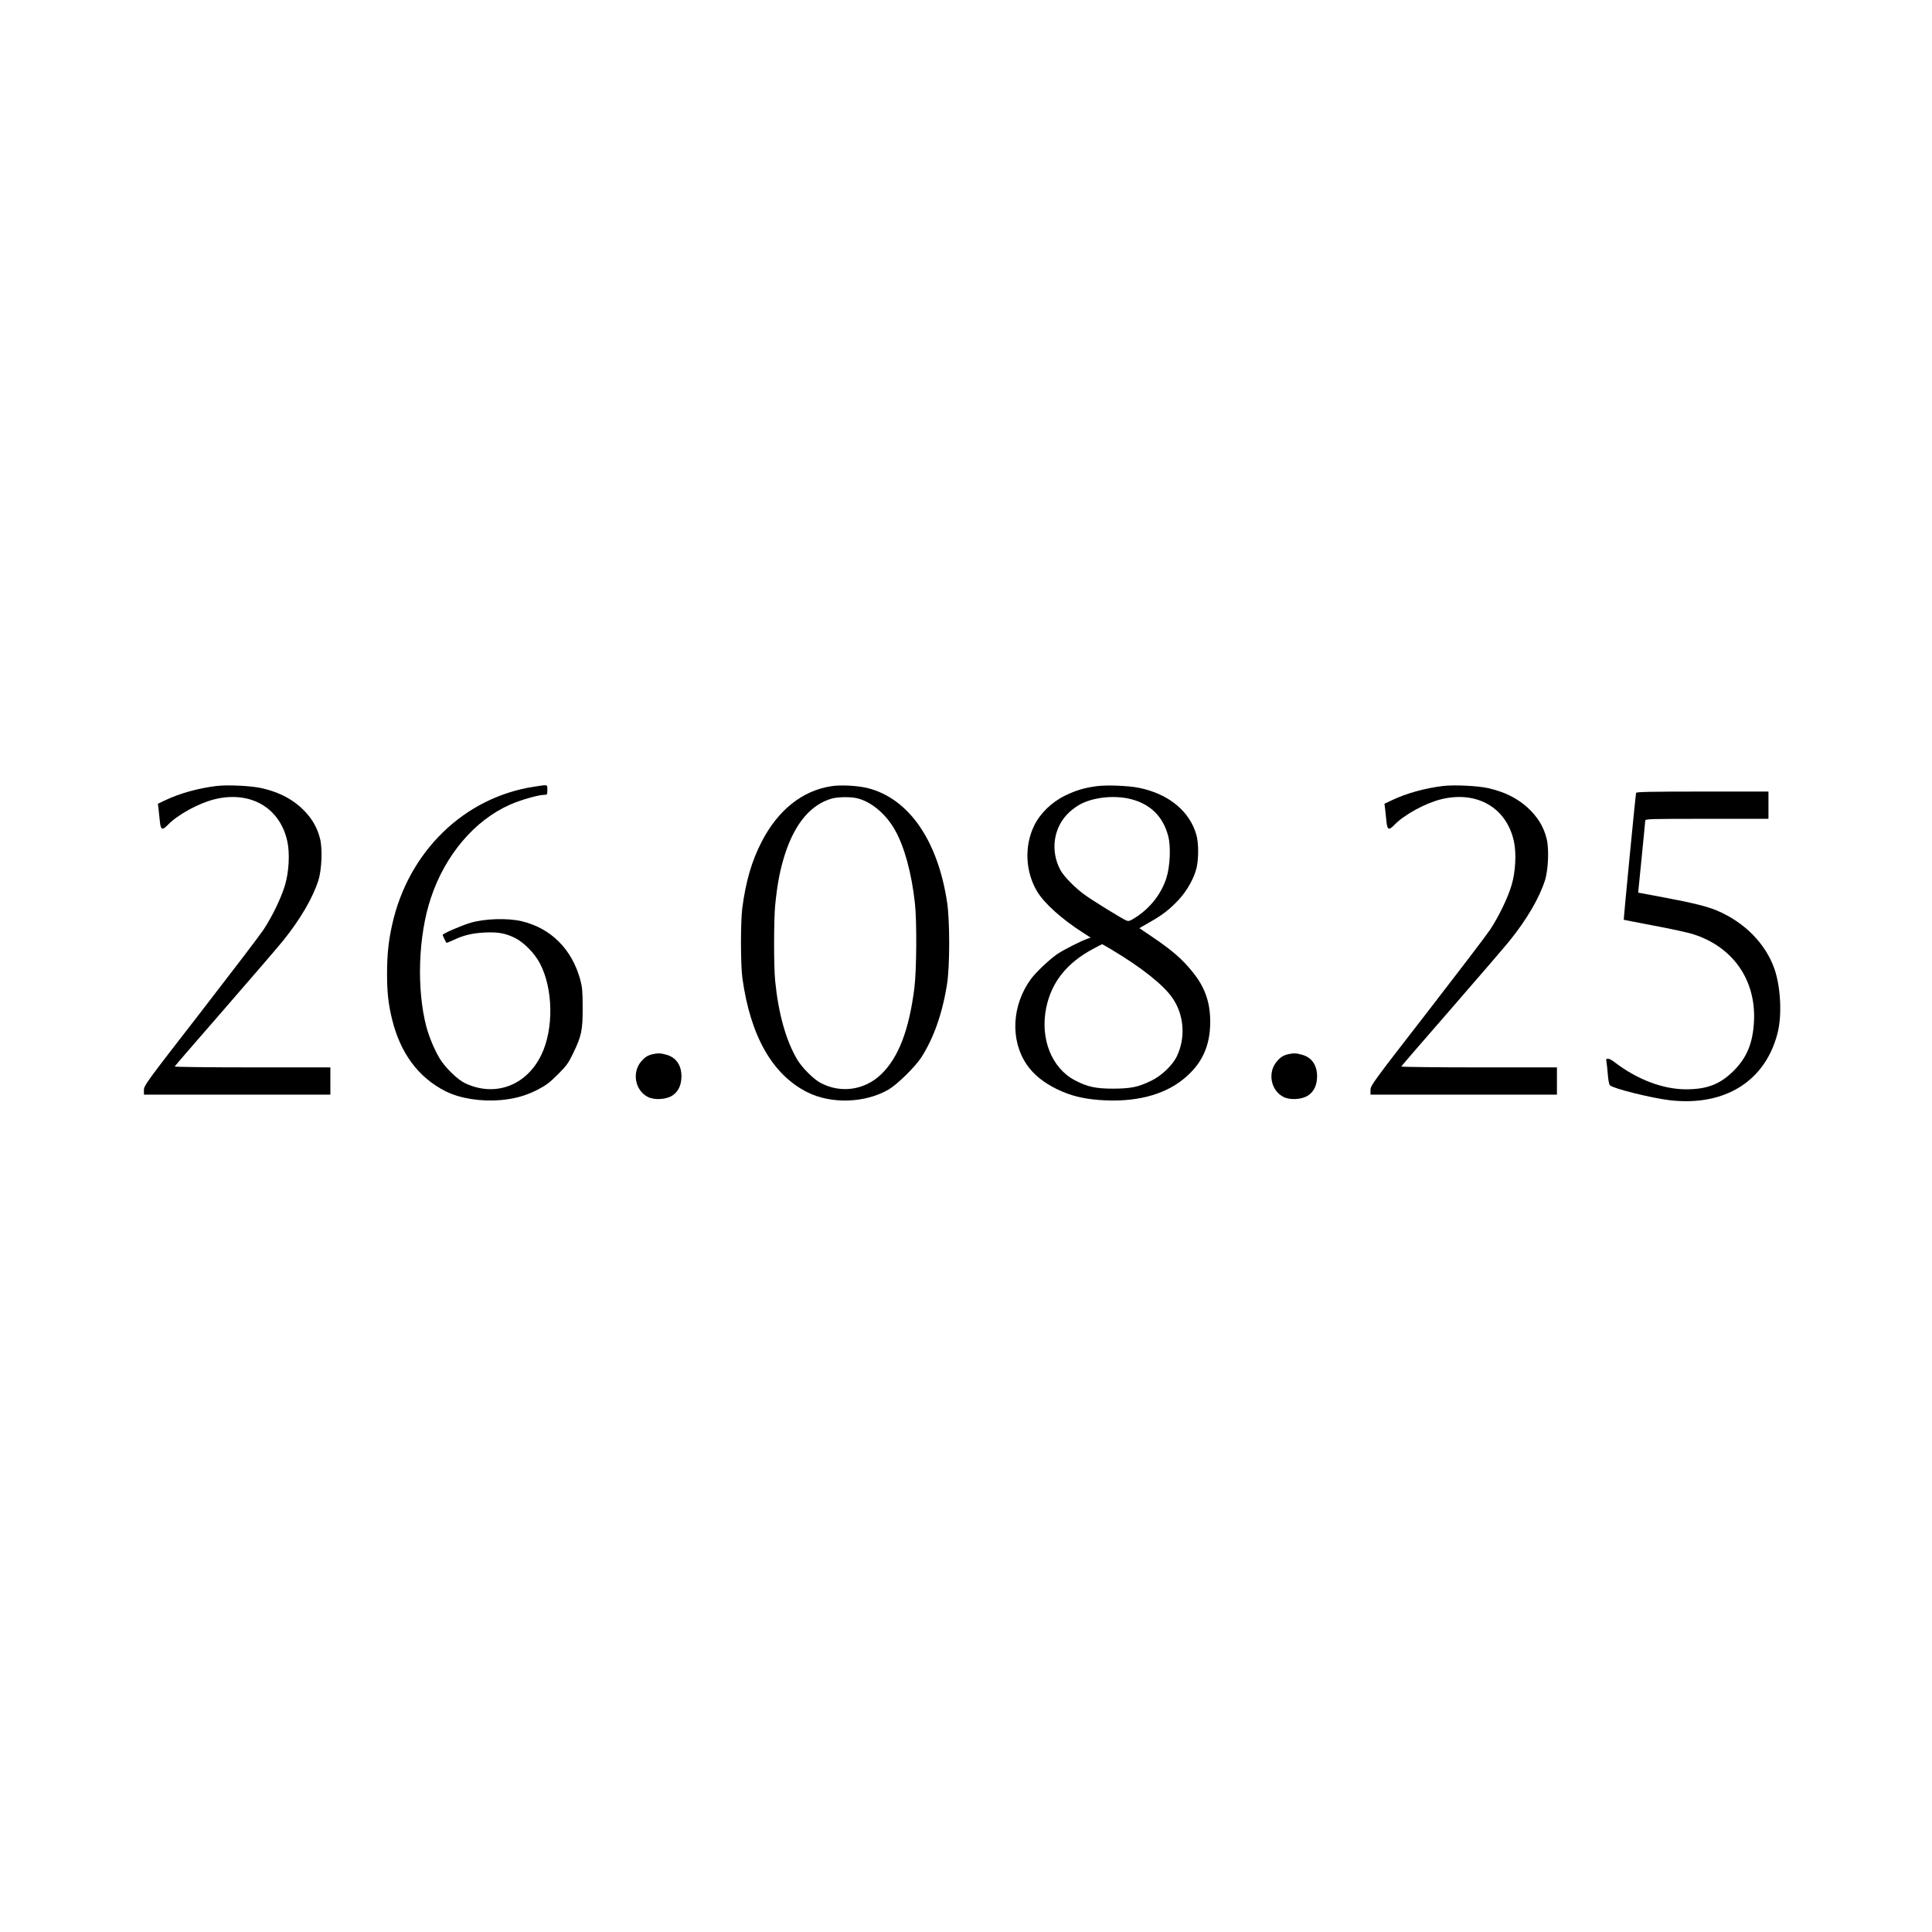 <?xml version="1.0" encoding="UTF-8" standalone="no"?> <svg xmlns="http://www.w3.org/2000/svg" version="1.0" width="1772pt" height="1772pt" viewBox="0 0 1772 1772" preserveAspectRatio="xMidYMid meet"><g transform="translate(0,1772) scale(0.1,-0.1)" fill="#000000" stroke="none"><path d="M1985 10511 c-165 -20 -336 -67 -470 -131 l-67 -32 6 -46 c3 -26 8 -77 12 -114 8 -81 22 -87 74 -33 91 94 286 200 431 235 329 79 599 -80 665 -390 23 -107 14 -276 -21 -395 -34 -117 -117 -289 -198 -412 -36 -54 -298 -397 -581 -763 -496 -639 -516 -667 -516 -707 l0 -43 855 0 855 0 0 125 0 125 -716 0 c-394 0 -714 4 -712 8 2 5 210 246 463 536 253 291 493 570 533 620 157 195 271 391 322 551 31 97 39 293 15 384 -24 95 -67 172 -136 246 -102 108 -231 178 -399 216 -97 22 -311 32 -415 20z"></path><path d="M4895 10504 c-640 -99 -1150 -596 -1298 -1264 -34 -151 -47 -278 -47 -452 0 -171 12 -277 46 -417 77 -313 242 -534 491 -660 132 -66 321 -96 503 -81 133 12 233 40 344 97 73 38 109 65 182 138 79 79 97 103 141 195 76 156 88 211 87 420 0 148 -4 187 -22 255 -77 280 -269 472 -538 536 -128 30 -339 24 -469 -15 -89 -27 -255 -99 -255 -111 0 -5 29 -66 35 -73 1 -1 31 11 66 27 93 44 171 62 284 68 119 6 190 -6 277 -49 84 -42 182 -141 231 -236 121 -231 127 -600 12 -837 -137 -284 -428 -391 -703 -258 -68 33 -182 145 -230 226 -48 79 -97 199 -122 292 -90 345 -74 832 41 1176 131 397 402 716 729 860 92 41 260 89 311 89 28 0 29 2 29 45 0 52 9 50 -125 29z"></path><path d="M7624 10509 c-266 -41 -489 -219 -639 -511 -90 -174 -145 -363 -177 -608 -16 -126 -16 -519 1 -640 73 -531 275 -887 596 -1048 220 -110 530 -100 745 25 80 47 241 205 299 293 115 178 196 408 238 680 25 162 25 577 0 742 -85 569 -351 953 -726 1049 -89 23 -251 32 -337 18z m235 -110 c130 -30 267 -144 350 -293 86 -151 152 -395 182 -666 19 -166 16 -612 -4 -778 -49 -391 -147 -646 -309 -799 -152 -143 -369 -173 -552 -75 -64 33 -170 140 -214 214 -103 174 -172 419 -202 718 -14 136 -13 565 0 700 20 200 46 330 91 470 92 281 238 452 429 506 55 15 170 17 229 3z"></path><path d="M10056 10509 c-111 -15 -185 -37 -285 -85 -124 -60 -230 -163 -285 -275 -93 -190 -82 -426 28 -608 66 -108 223 -249 412 -371 l78 -50 -33 -11 c-57 -20 -211 -98 -270 -137 -68 -45 -200 -169 -245 -231 -176 -240 -192 -561 -39 -785 62 -91 155 -166 278 -226 122 -59 233 -87 388 -99 319 -24 584 41 768 189 171 137 249 303 249 528 0 178 -48 316 -159 454 -95 119 -189 201 -374 326 l-117 79 92 53 c119 67 190 122 271 210 75 81 140 197 162 291 19 83 19 219 0 294 -58 220 -252 383 -528 439 -97 20 -299 28 -391 15z m319 -119 c178 -46 294 -161 340 -340 25 -97 17 -278 -18 -386 -46 -141 -143 -266 -270 -351 -61 -40 -73 -45 -96 -36 -36 14 -318 188 -388 240 -86 63 -186 166 -216 221 -98 180 -64 400 81 533 30 28 77 61 105 75 126 64 314 82 462 44z m-176 -1382 c273 -163 474 -323 555 -442 107 -154 122 -365 39 -536 -38 -80 -143 -180 -235 -223 -120 -58 -184 -71 -348 -72 -161 0 -238 17 -352 77 -214 113 -320 384 -262 666 48 233 188 409 426 537 46 25 85 45 87 45 2 0 42 -23 90 -52z"></path><path d="M13235 10511 c-165 -20 -336 -67 -470 -131 l-67 -32 6 -46 c3 -26 8 -77 12 -114 8 -81 22 -87 74 -33 91 94 286 200 431 235 329 79 599 -80 665 -390 23 -107 14 -276 -21 -395 -34 -117 -117 -289 -198 -412 -36 -54 -298 -397 -581 -763 -496 -639 -516 -667 -516 -707 l0 -43 855 0 855 0 0 125 0 125 -716 0 c-394 0 -714 4 -712 8 2 5 210 246 463 536 253 291 493 570 533 620 157 195 271 391 322 551 31 97 39 293 15 384 -24 95 -67 172 -136 246 -102 108 -231 178 -399 216 -97 22 -311 32 -415 20z"></path><path d="M15006 10448 c-5 -17 -116 -1161 -113 -1164 1 -1 126 -25 277 -54 151 -28 310 -63 355 -77 369 -115 584 -423 562 -806 -11 -196 -65 -327 -186 -448 -123 -123 -244 -170 -436 -170 -211 0 -447 89 -654 247 -52 41 -86 45 -78 12 3 -13 9 -65 13 -116 4 -54 12 -99 20 -106 29 -30 381 -117 548 -137 507 -59 881 176 991 622 40 162 27 418 -30 582 -80 232 -277 431 -531 537 -93 38 -217 69 -494 121 l-225 42 32 321 c18 177 32 329 33 339 0 16 34 17 565 17 l565 0 0 125 0 125 -605 0 c-476 0 -606 -3 -609 -12z"></path><path d="M5985 8051 c-45 -11 -69 -26 -103 -65 -88 -101 -58 -267 60 -327 60 -31 169 -24 225 13 55 36 83 96 83 177 0 100 -48 171 -134 196 -53 16 -83 17 -131 6z"></path><path d="M11815 8051 c-45 -11 -69 -26 -103 -65 -88 -101 -58 -267 60 -327 60 -31 169 -24 225 13 55 36 83 96 83 177 0 100 -48 171 -134 196 -53 16 -83 17 -131 6z"></path></g></svg> 